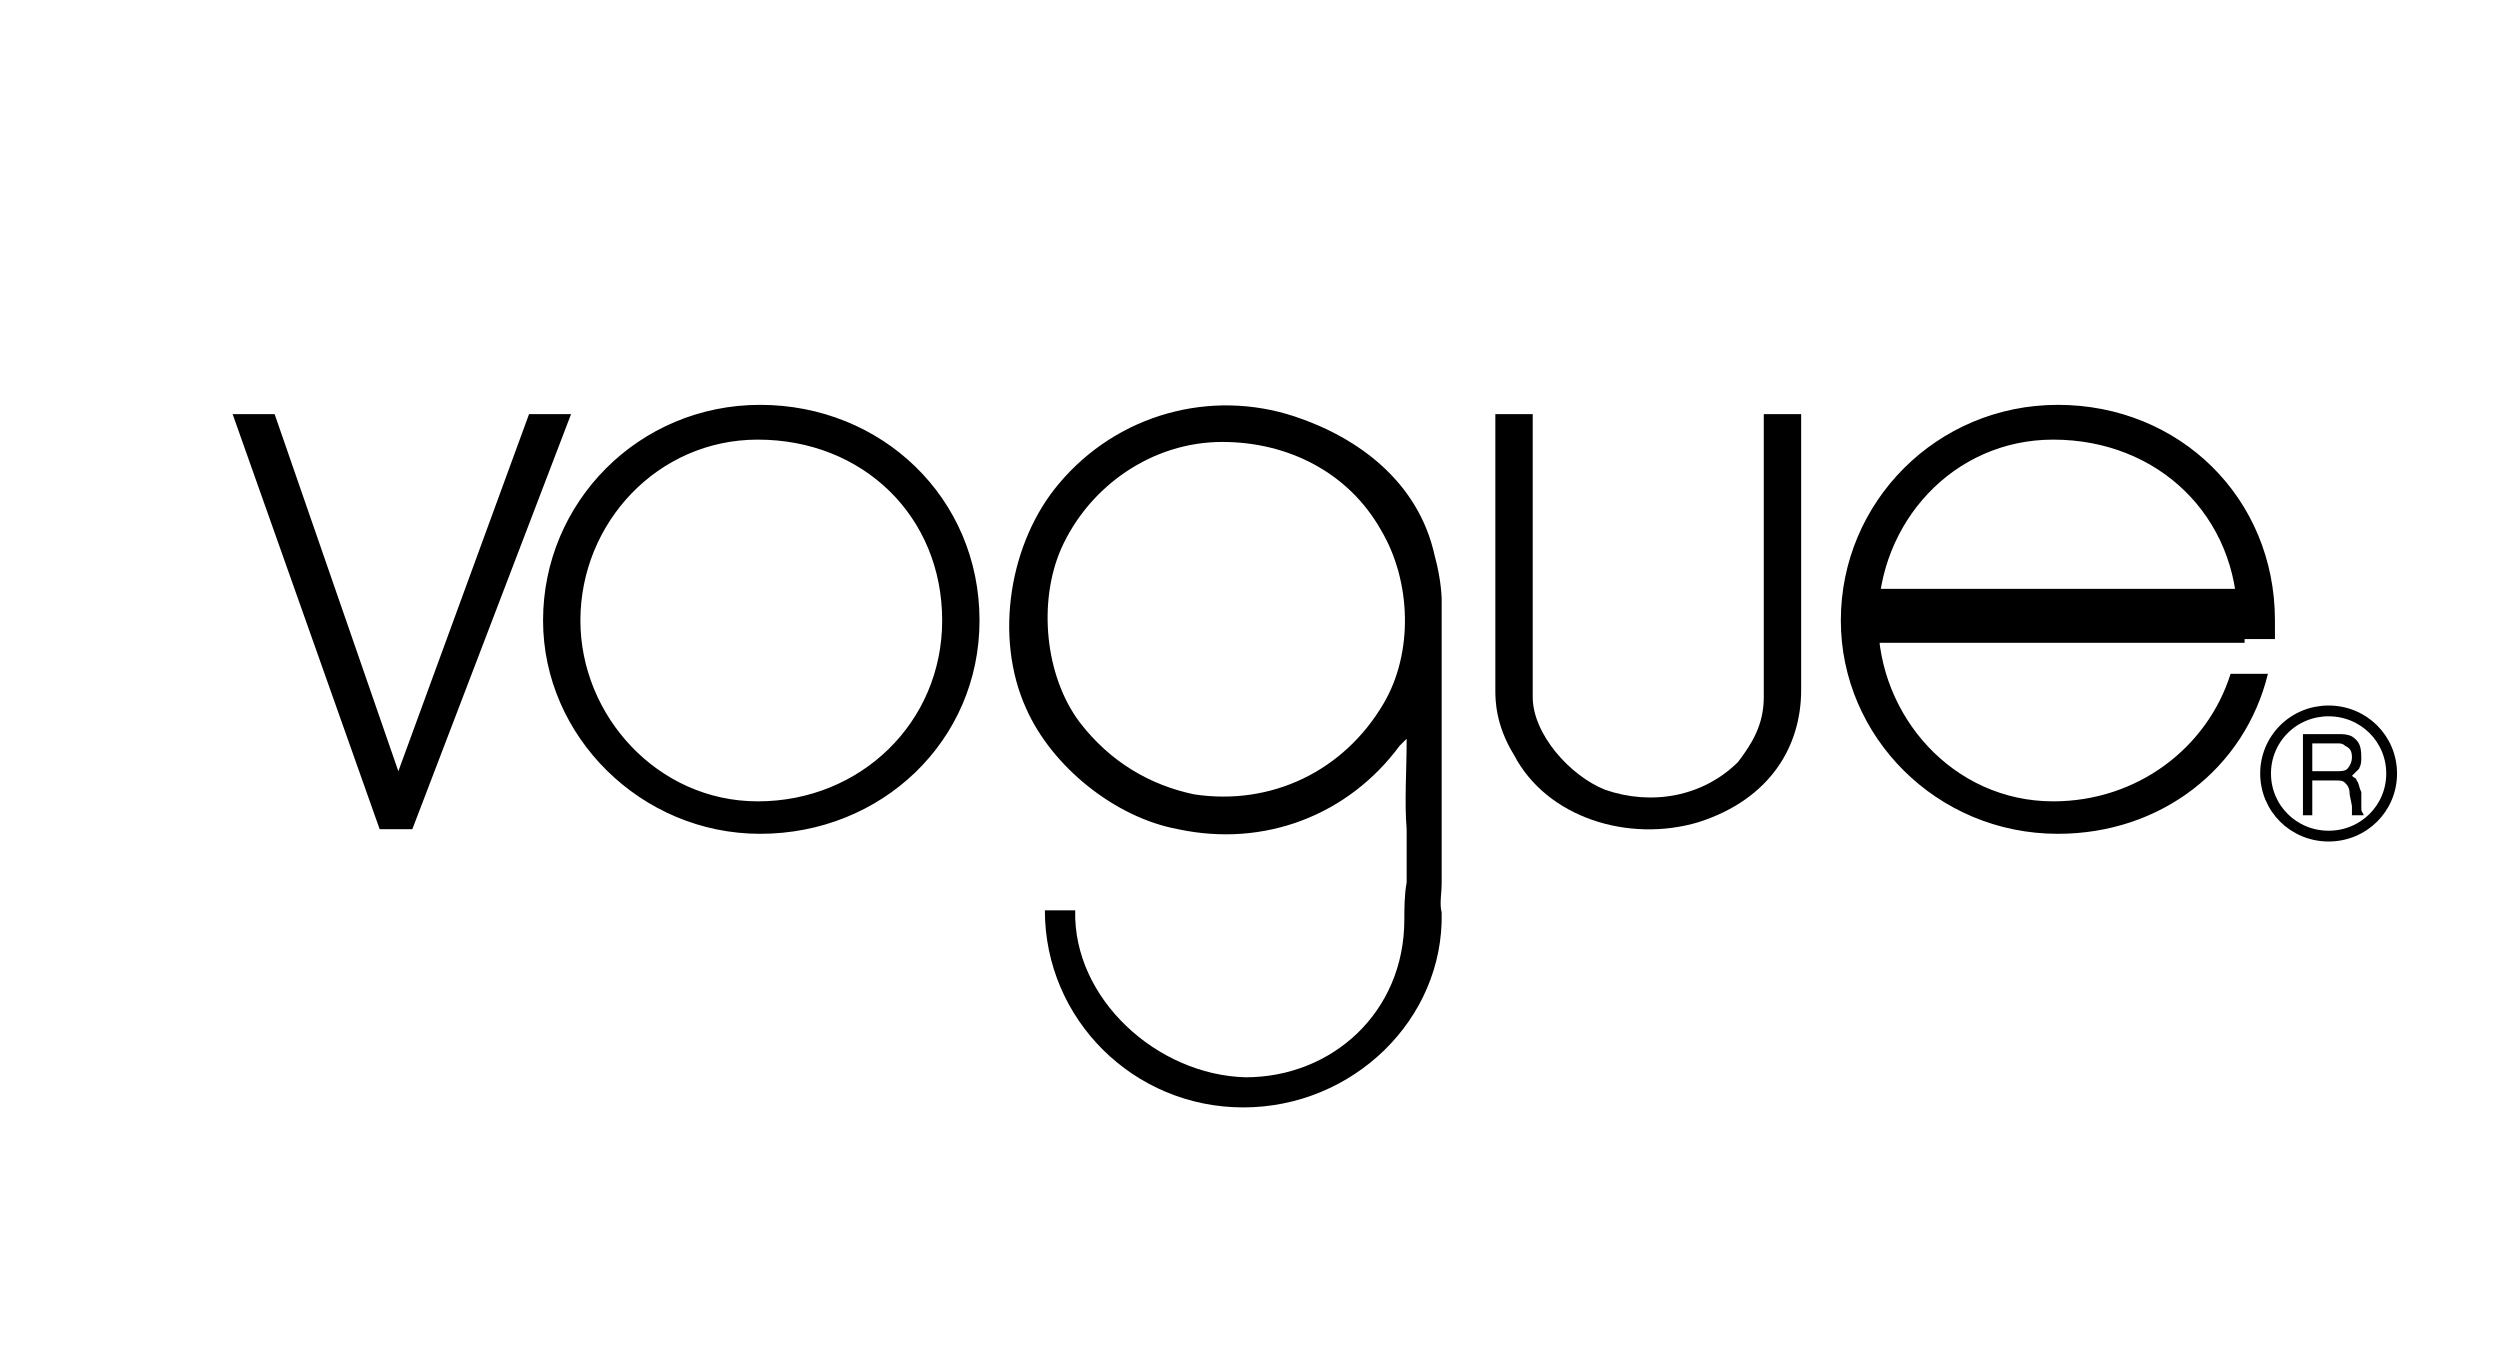 <svg width="139" height="76" viewBox="0 0 139 76" fill="none" xmlns="http://www.w3.org/2000/svg">
<g clip-path="url(#clip0_116_379)" filter="url(#filter0_d_116_379)">
<path fill-rule="evenodd" clip-rule="evenodd" d="M4 2H134.9V70H4V2Z" fill="white"/>
<path fill-rule="evenodd" clip-rule="evenodd" d="M84.18 39.977C83.141 38.301 83.141 36.883 83.141 36.367V21.025H85.219V36.754C85.219 38.816 87.295 41.136 89.242 41.91C91.836 42.812 94.691 42.298 96.639 40.363C97.417 39.332 98.066 38.301 98.066 36.754V21.025H100.144V36.367C100.144 39.461 98.456 42.425 94.433 43.714C90.539 44.875 85.997 43.458 84.18 39.977ZM12.934 21.025H15.269L22.148 40.88L29.415 21.025H31.751L22.926 44.102H21.109L12.934 21.025Z" fill="black"/>
<path d="M129.471 37.527C131.418 37.527 132.975 39.075 132.975 41.008C132.975 42.942 131.418 44.488 129.471 44.488C127.524 44.488 125.967 42.942 125.967 41.008C125.966 40.55 126.055 40.096 126.231 39.672C126.406 39.249 126.665 38.865 126.99 38.541C127.316 38.218 127.703 37.961 128.129 37.787C128.555 37.614 129.011 37.525 129.471 37.527Z" stroke="black" stroke-width="0.6" stroke-miterlimit="2.613"/>
<path fill-rule="evenodd" clip-rule="evenodd" d="M129.86 40.88C130.12 40.88 130.38 40.88 130.51 40.751C130.639 40.622 130.768 40.364 130.768 40.107C130.768 39.72 130.64 39.591 130.38 39.462C130.25 39.333 130.12 39.333 129.99 39.333H128.563V40.88L129.86 40.88ZM128.044 38.816H129.989C130.25 38.816 130.51 38.816 130.768 38.945C131.157 39.203 131.288 39.46 131.288 40.105C131.288 40.363 131.288 40.492 131.158 40.749L130.768 41.136C130.898 41.265 131.028 41.265 131.028 41.395C131.158 41.522 131.158 41.781 131.289 42.038V42.941C131.289 43.198 131.418 43.198 131.418 43.328H130.768V43.198V42.812L130.64 42.168C130.64 41.782 130.51 41.652 130.38 41.523C130.25 41.395 130.12 41.395 129.86 41.395H128.563V43.328H128.044V38.816Z" fill="black"/>
<path d="M124.8 32.24H103.257" stroke="black" stroke-width="3" stroke-miterlimit="2.613"/>
<path fill-rule="evenodd" clip-rule="evenodd" d="M124.021 35.464C122.722 39.59 118.829 42.555 114.158 42.555C108.577 42.555 104.425 37.785 104.425 32.499C104.425 27.085 108.577 22.443 114.158 22.443C119.999 22.443 124.41 26.698 124.41 32.499V33.531H126.487V32.499C126.487 25.666 121.166 20.51 114.418 20.51C107.67 20.51 102.35 25.924 102.35 32.499C102.35 38.945 107.67 44.36 114.418 44.36C120.128 44.36 124.8 40.75 126.097 35.464H124.021ZM42.133 22.443C47.973 22.443 52.385 26.698 52.385 32.499C52.385 38.172 47.843 42.555 42.133 42.555C36.553 42.555 32.27 37.785 32.27 32.499C32.27 27.085 36.553 22.443 42.133 22.443ZM42.262 20.51C35.514 20.51 30.194 25.924 30.194 32.499C30.194 38.945 35.645 44.36 42.262 44.36C49.011 44.36 54.461 39.203 54.461 32.499C54.461 25.667 49.011 20.51 42.262 20.51ZM60.041 38.172C58.094 35.593 57.706 31.468 59.003 28.502C60.56 25.021 64.064 22.572 67.957 22.572C71.591 22.572 74.966 24.248 76.783 27.471C78.47 30.307 78.6 34.303 76.913 37.14C74.706 40.879 70.683 42.812 66.401 42.168C63.934 41.652 61.729 40.363 60.041 38.172ZM58.095 48.614C58.095 54.674 63.026 59.572 69.126 59.572C75.226 59.572 80.288 54.674 80.157 48.743C80.028 48.228 80.157 47.712 80.157 47.067V31.339C80.157 31.339 80.157 30.308 79.767 28.89C78.859 24.765 75.484 22.315 71.982 21.155C67.309 19.608 62.118 21.026 58.874 24.894C56.148 28.116 55.24 33.402 57.057 37.399C58.485 40.621 61.989 43.458 65.492 44.102C70.295 45.134 74.966 43.328 77.822 39.461L78.21 39.075C78.21 40.88 78.081 42.556 78.21 44.102V47.067C78.081 47.712 78.081 48.615 78.081 49.131C78.081 54.287 74.058 57.897 69.257 57.897C64.325 57.77 59.653 53.514 59.782 48.616H58.095V48.614Z" fill="black"/>
</g>
<defs>
<filter id="filter0_d_116_379" x="0" y="0" width="138.9" height="76" filterUnits="userSpaceOnUse" color-interpolation-filters="sRGB">
<feFlood flood-opacity="0" result="BackgroundImageFix"/>
<feColorMatrix in="SourceAlpha" type="matrix" values="0 0 0 0 0 0 0 0 0 0 0 0 0 0 0 0 0 0 127 0" result="hardAlpha"/>
<feOffset dy="2"/>
<feGaussianBlur stdDeviation="2"/>
<feComposite in2="hardAlpha" operator="out"/>
<feColorMatrix type="matrix" values="0 0 0 0 0 0 0 0 0 0 0 0 0 0 0 0 0 0 0.15 0"/>
<feBlend mode="normal" in2="BackgroundImageFix" result="effect1_dropShadow_116_379"/>
<feBlend mode="normal" in="SourceGraphic" in2="effect1_dropShadow_116_379" result="shape"/>
</filter>
<clipPath id="clip0_116_379">
<rect width="130.9" height="68" fill="white" transform="translate(4 2)"/>
</clipPath>
</defs>
</svg>
